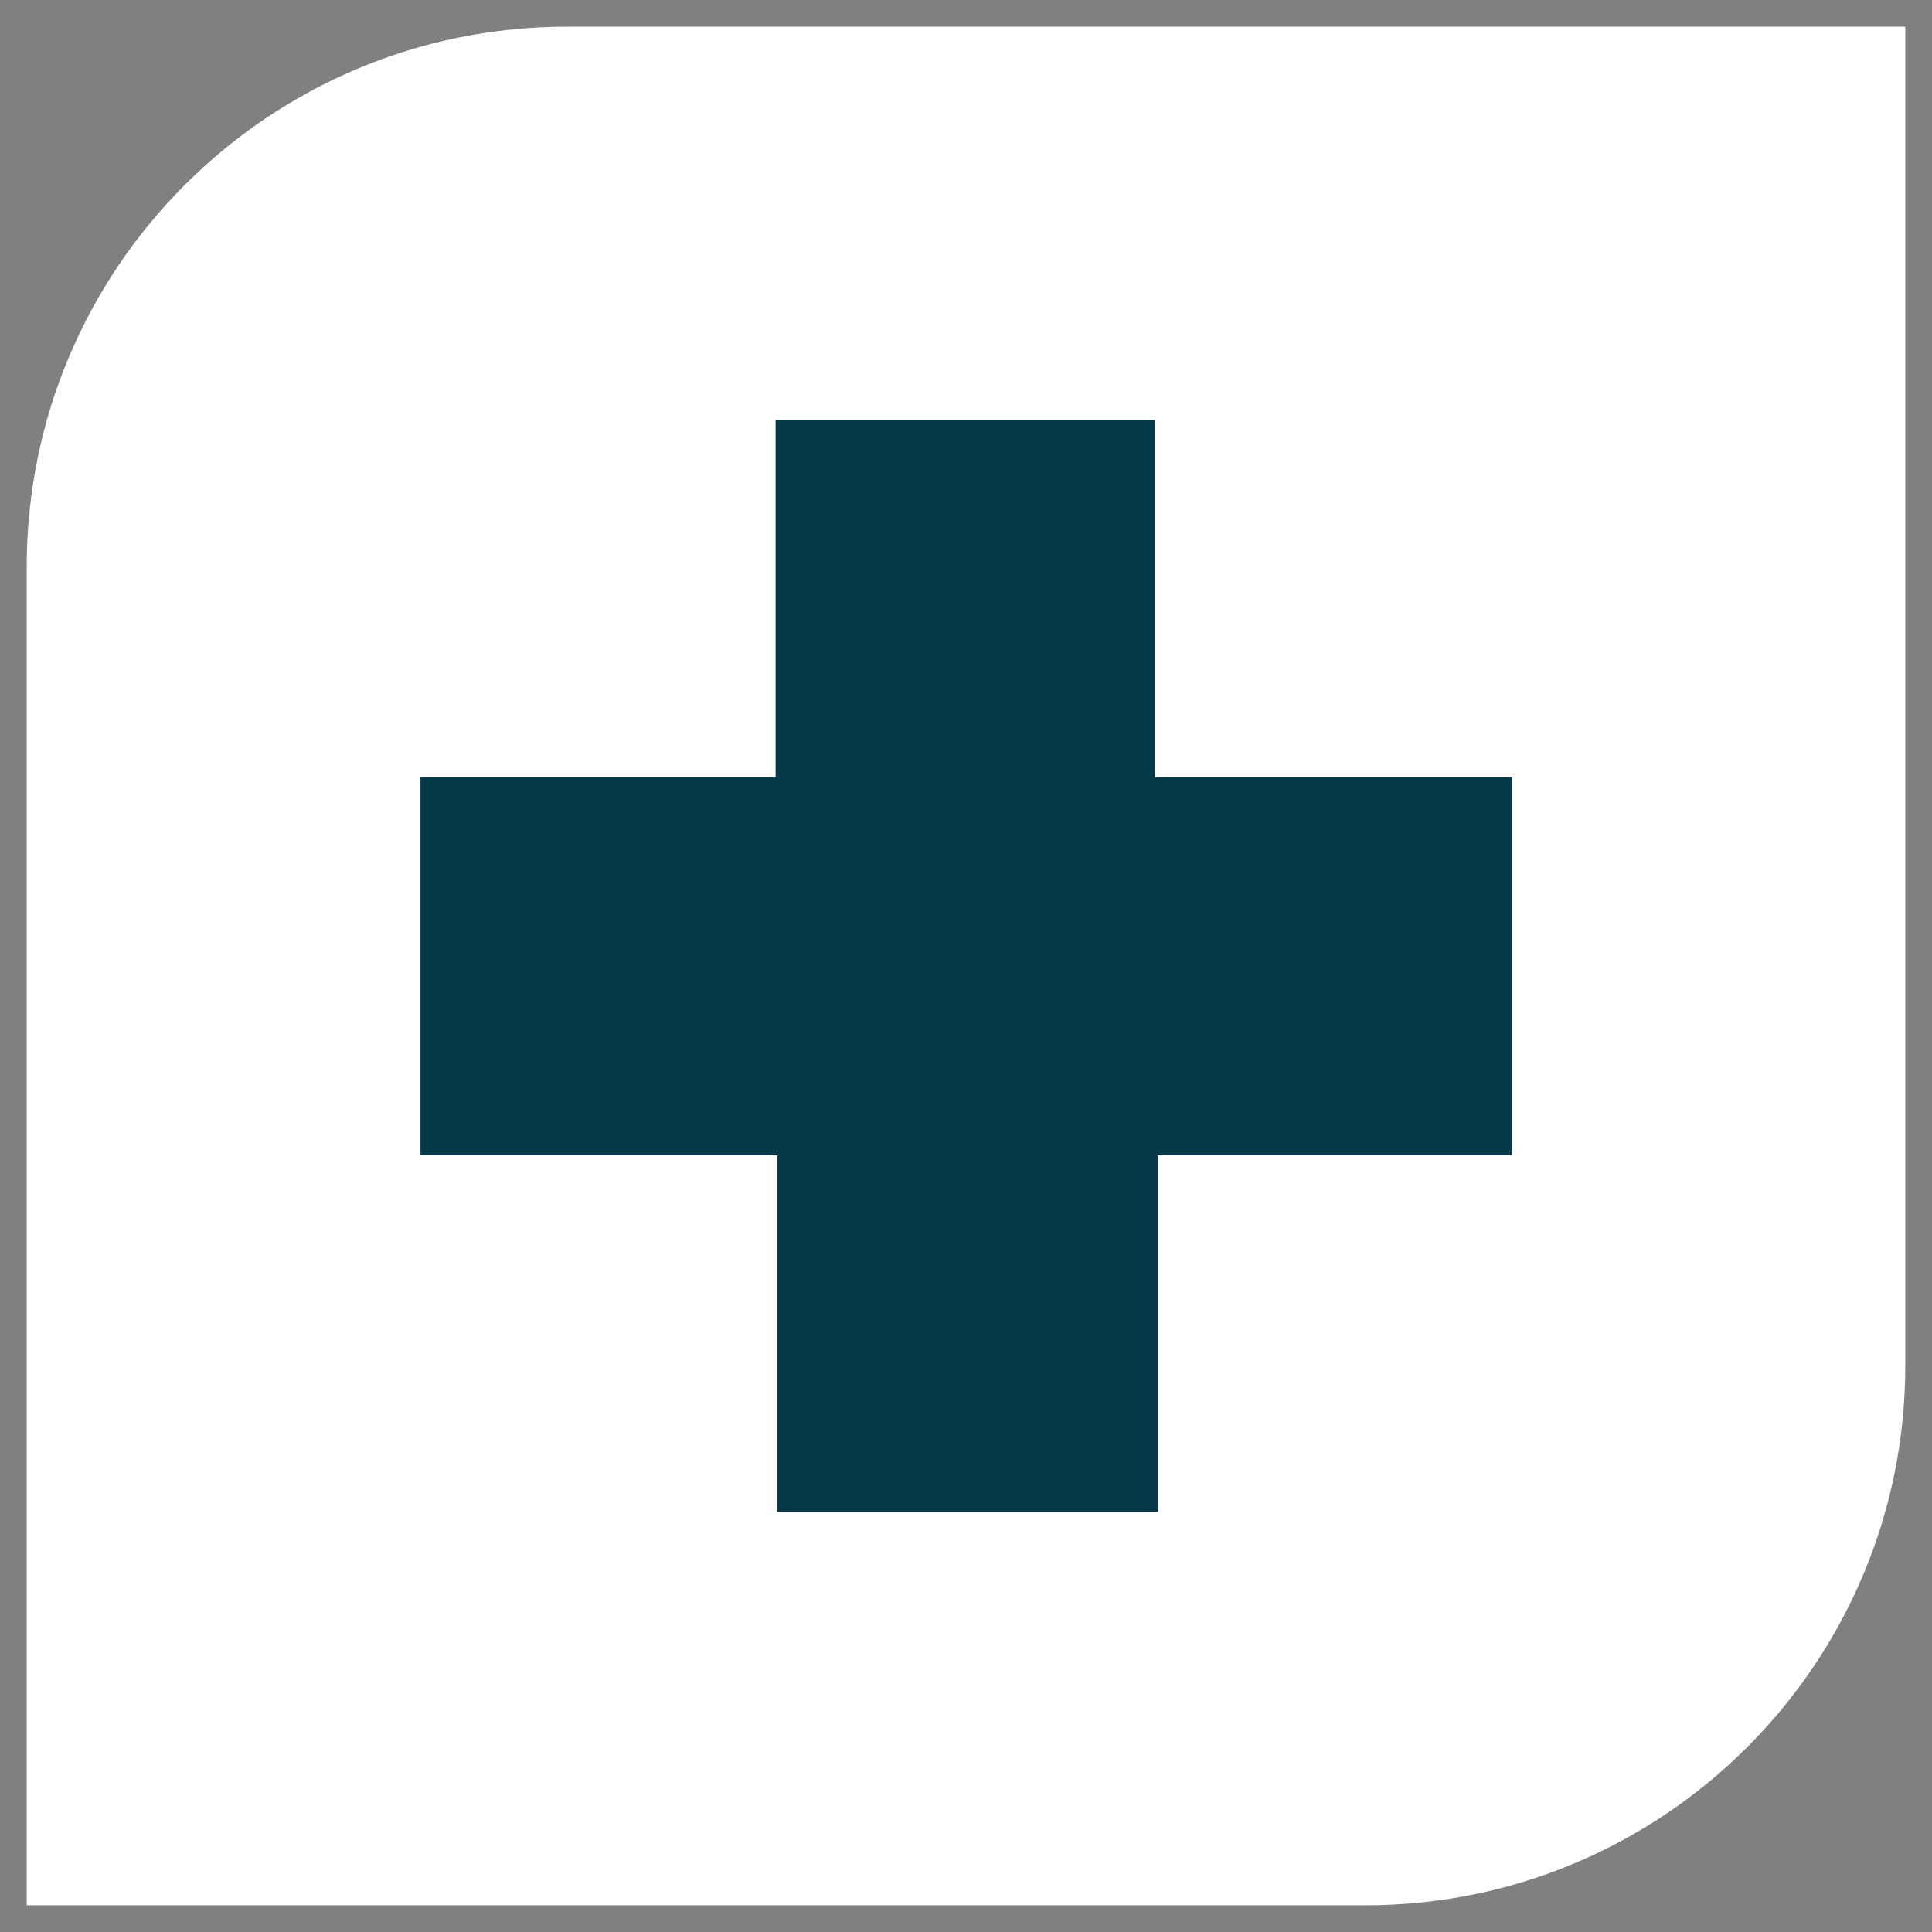 <?xml version="1.0" encoding="UTF-8"?>
<svg id="Legend" xmlns="http://www.w3.org/2000/svg" viewBox="0 0 55 55">
  <rect x="0" y="0" width="55" height="55" fill="#808080" stroke="none"/>
  <defs>
    <style>
      .cls-1 {
        fill: #fff;
      }

      .cls-1, .cls-2 {
        stroke-width: 0px;
      }

      .cls-2 {
        fill: #073a49;
      }
    </style>
  </defs>
  <path class="cls-1" d="M38.87,54.24H.76V16.14C.76,7.64,7.64.76,16.14.76h38.1v38.11c0,8.49-6.88,15.37-15.37,15.37"/>
  <polygon class="cls-2" points="22.08 11.96 32.88 11.96 32.88 22.13 43.04 22.13 43.04 32.89 32.96 32.89 32.96 43.04 22.13 43.04 22.13 32.89 11.97 32.89 11.97 22.13 22.08 22.13 22.08 11.96"/>
</svg>